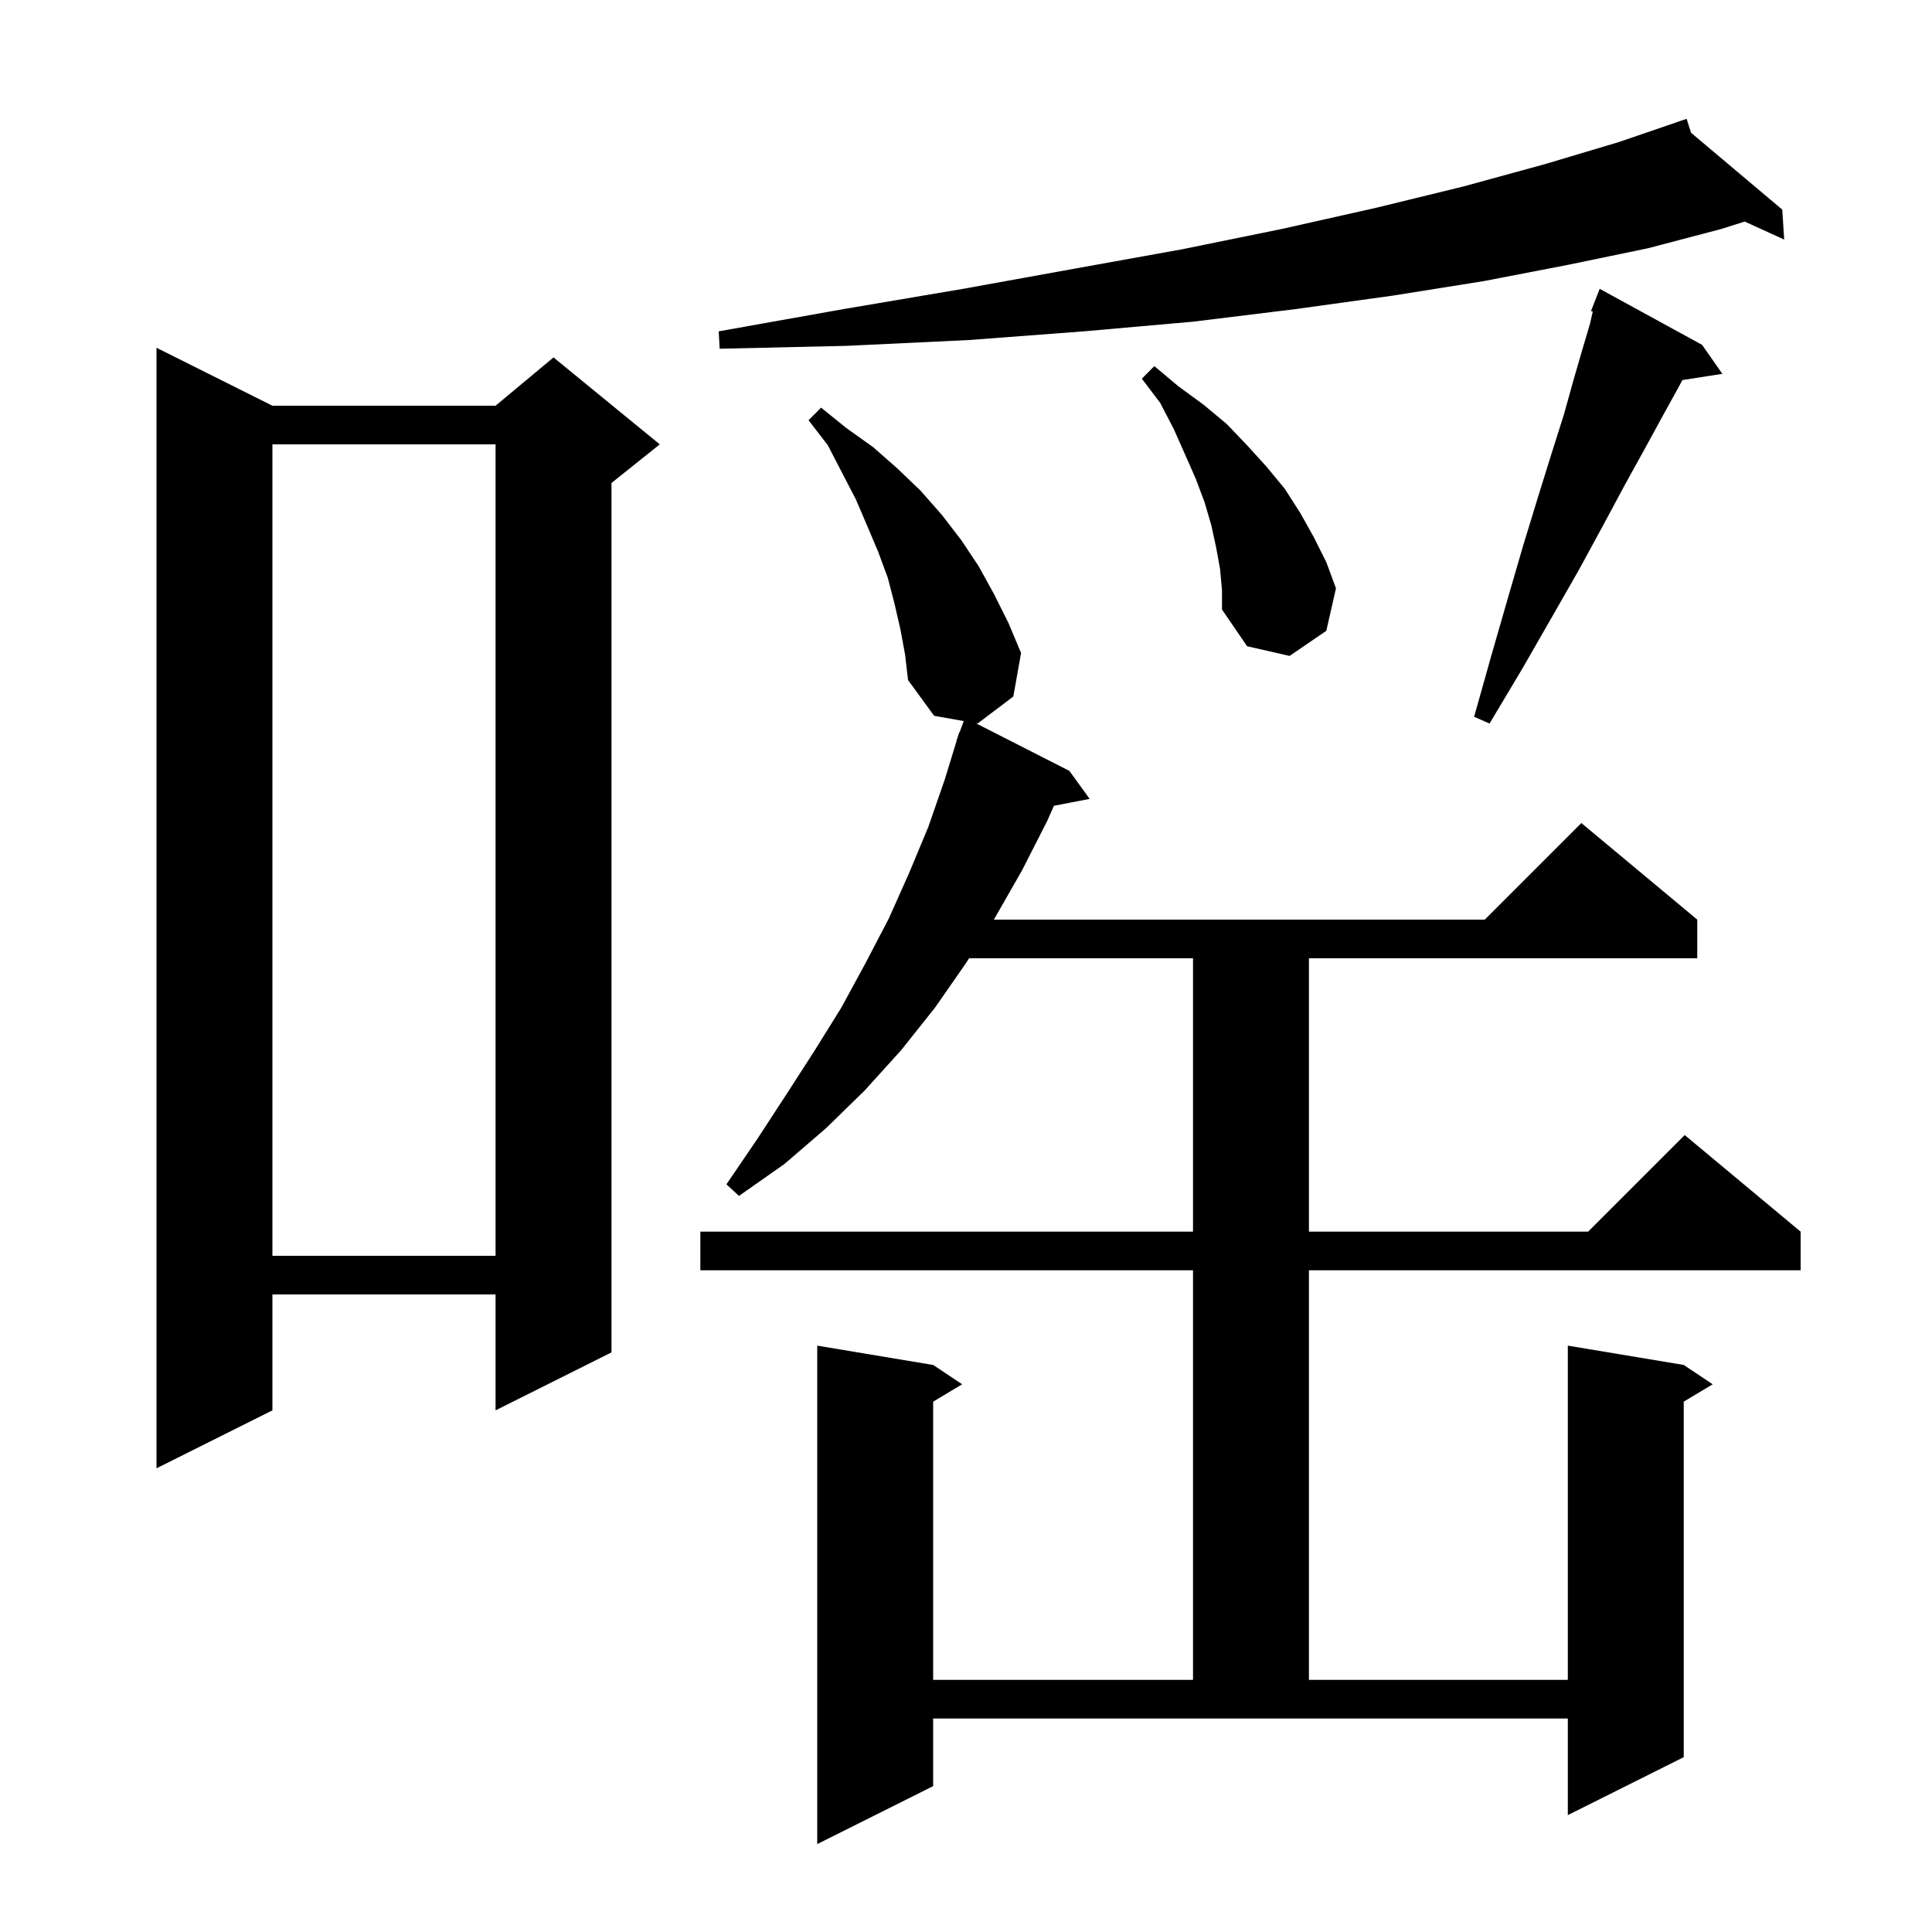 <svg xmlns="http://www.w3.org/2000/svg" xmlns:xlink="http://www.w3.org/1999/xlink" version="1.1" baseProfile="full" viewBox="0 0 200 200" width="200" height="200"><g fill="currentColor"><path d="M 96.6 184.9 L 84.6 190.9 L 84.6 139.3 L 96.6 141.3 L 99.6 143.3 L 96.6 145.1 L 96.6 173.9 L 123.5 173.9 L 123.5 131.5 L 72.5 131.5 L 72.5 127.5 L 123.5 127.5 L 123.5 99.2 L 100.319 99.2 L 100.0 99.7 L 96.8 104.3 L 93.3 108.7 L 89.5 112.9 L 85.5 116.8 L 81.2 120.5 L 76.5 123.8 L 75.2 122.6 L 78.4 117.9 L 81.4 113.3 L 84.3 108.8 L 87.1 104.3 L 89.6 99.7 L 92.0 95.1 L 94.1 90.4 L 96.1 85.6 L 97.8 80.7 L 99.023 76.706 L 99.0 76.7 L 99.133 76.344 L 99.3 75.8 L 99.333 75.812 L 99.77 74.646 L 96.7 74.1 L 94.0 70.4 L 93.7 67.8 L 93.2 65.1 L 92.6 62.5 L 91.9 59.8 L 90.9 57.1 L 89.8 54.5 L 88.6 51.7 L 87.2 49.0 L 85.7 46.1 L 83.7 43.5 L 85.0 42.2 L 87.6 44.3 L 90.4 46.3 L 92.9 48.5 L 95.3 50.8 L 97.5 53.3 L 99.5 55.9 L 101.3 58.6 L 102.9 61.5 L 104.4 64.5 L 105.7 67.6 L 104.9 72.1 L 101.2 74.9 L 101.013 74.867 L 110.7 79.8 L 112.8 82.7 L 109.102 83.414 L 108.4 85.0 L 105.8 90.1 L 103.0 95.0 L 102.872 95.2 L 153.7 95.2 L 163.7 85.2 L 175.7 95.2 L 175.7 99.2 L 135.5 99.2 L 135.5 127.5 L 164.4 127.5 L 174.4 117.5 L 186.4 127.5 L 186.4 131.5 L 135.5 131.5 L 135.5 173.9 L 162.3 173.9 L 162.3 139.3 L 174.3 141.3 L 177.3 143.3 L 174.3 145.1 L 174.3 181.9 L 162.3 187.9 L 162.3 177.9 L 96.6 177.9 Z M 28.2 42.0 L 51.3 42.0 L 57.3 37.0 L 68.3 46.0 L 63.3 50.0 L 63.3 140.0 L 51.3 146.0 L 51.3 134.0 L 28.2 134.0 L 28.2 146.0 L 16.2 152.0 L 16.2 36.0 Z M 28.2 46.0 L 28.2 130.0 L 51.3 130.0 L 51.3 46.0 Z M 176.2 35.7 L 178.3 38.7 L 174.165 39.342 L 173.7 40.2 L 172.1 43.1 L 170.3 46.4 L 168.2 50.2 L 166.0 54.3 L 163.5 58.9 L 160.7 63.8 L 157.6 69.2 L 154.2 74.9 L 152.6 74.2 L 154.4 67.8 L 156.1 61.9 L 157.7 56.4 L 159.2 51.5 L 160.6 47.0 L 161.9 42.9 L 162.9 39.3 L 163.8 36.2 L 164.6 33.5 L 164.883 32.256 L 164.7 32.2 L 165.6 29.9 Z M 126.3 58.9 L 125.9 56.7 L 125.4 54.4 L 124.7 52.0 L 123.8 49.6 L 122.7 47.1 L 121.5 44.4 L 120.1 41.7 L 118.2 39.2 L 119.5 37.9 L 122.0 40.0 L 124.6 41.9 L 127.0 43.9 L 129.1 46.1 L 131.1 48.3 L 133.0 50.6 L 134.6 53.1 L 136.0 55.6 L 137.3 58.2 L 138.3 60.9 L 137.3 65.3 L 133.5 67.9 L 129.1 66.9 L 126.5 63.1 L 126.5 61.1 Z M 175.055 13.742 L 184.5 21.7 L 184.7 24.8 L 180.609 22.935 L 178.2 23.7 L 170.6 25.7 L 162.4 27.4 L 153.6 29.1 L 144.2 30.6 L 134.1 32.0 L 123.5 33.3 L 112.2 34.3 L 100.3 35.2 L 87.7 35.8 L 74.5 36.1 L 74.4 34.3 L 87.3 32.0 L 99.7 29.9 L 111.3 27.8 L 122.4 25.8 L 132.7 23.7 L 142.5 21.5 L 151.5 19.3 L 159.9 17.0 L 167.6 14.7 L 173.703 12.608 L 173.7 12.6 L 173.707 12.606 L 174.6 12.3 Z "/></g></svg>